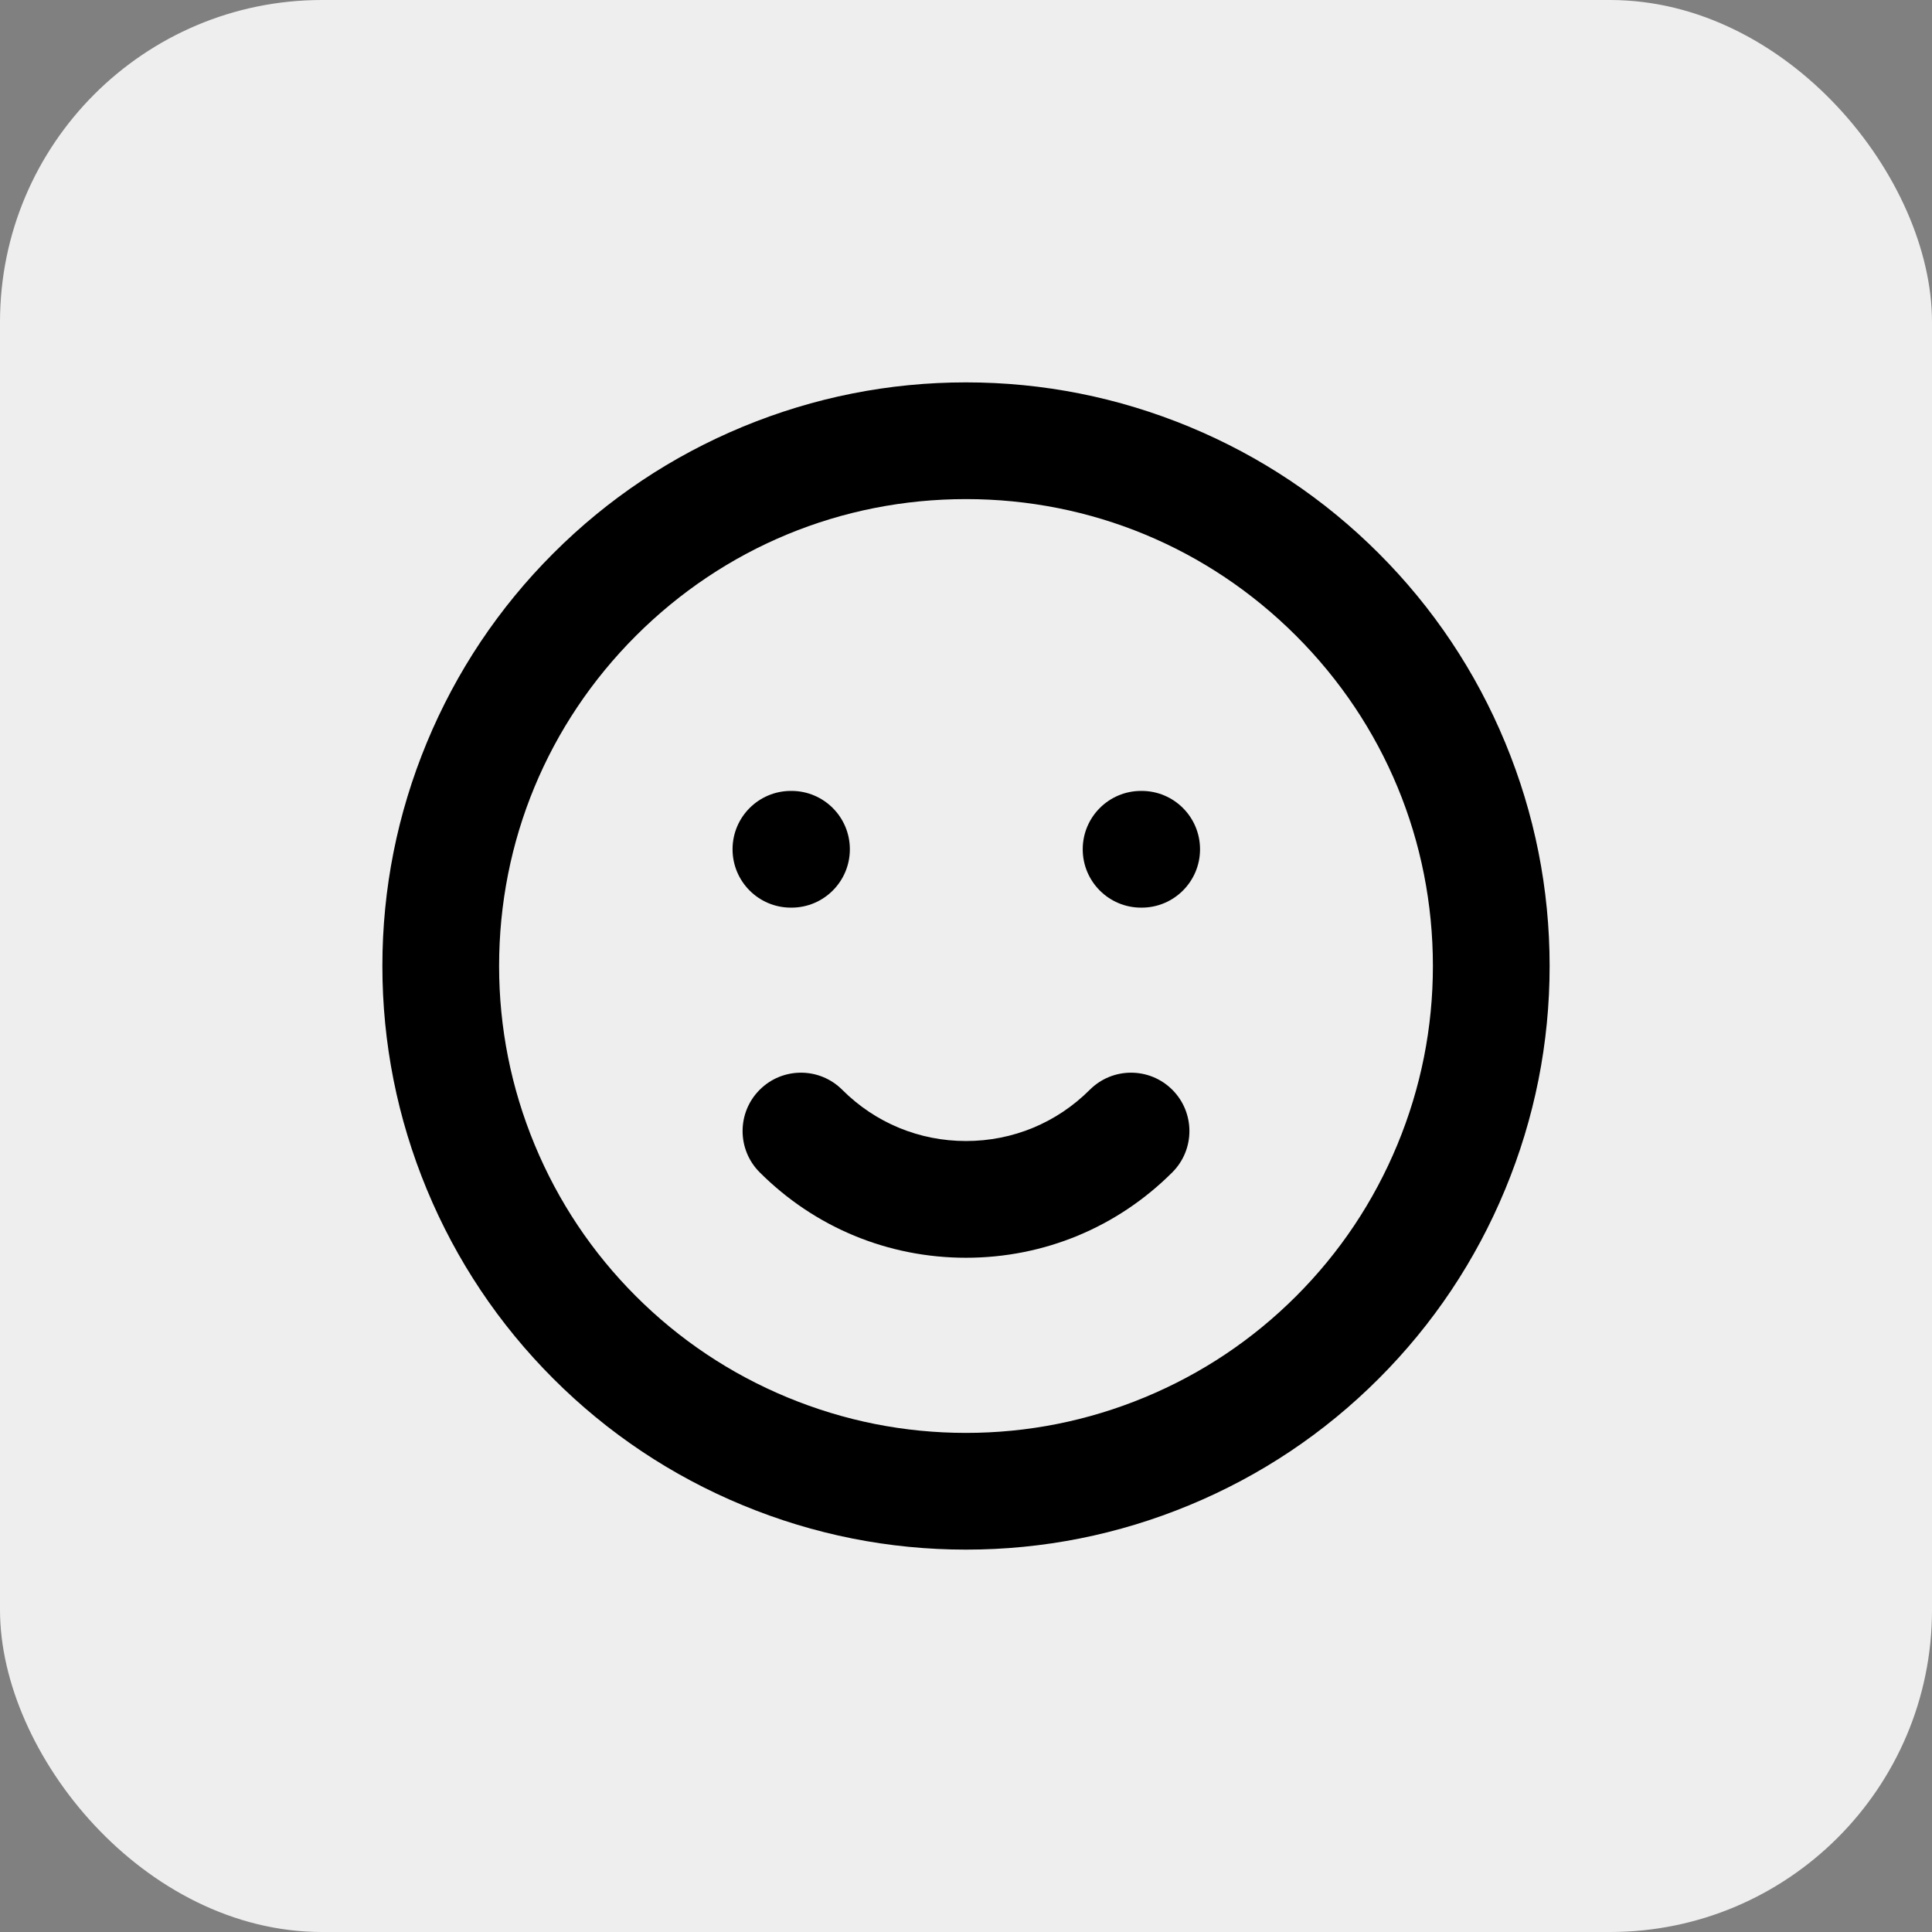 <svg xmlns="http://www.w3.org/2000/svg" fill="none" viewBox="0 0 96 96" height="96" width="96">
<rect x="0" y="0" width="96" height="96" fill="#808080" stroke="none"/>
<rect fill="#EEEEEE" rx="16" height="96" width="96"></rect>
<g clip-path="url(#clip0_1570_5969)">
<path fill="black" d="M48 77C44.172 77 40.438 76.257 36.902 74.792C33.366 73.328 30.2 71.213 27.494 68.506C24.788 65.8 22.672 62.634 21.207 59.098C19.743 55.562 19 51.828 19 48C19 44.172 19.743 40.438 21.207 36.902C22.672 33.366 24.787 30.2 27.494 27.494C30.2 24.787 33.366 22.672 36.902 21.207C40.438 19.743 44.172 19 48 19C51.828 19 55.561 19.743 59.098 21.207C62.634 22.672 65.8 24.787 68.506 27.494C71.213 30.2 73.328 33.366 74.793 36.902C76.257 40.438 77 44.172 77 48C77 51.828 76.257 55.562 74.792 59.098C73.328 62.634 71.213 65.799 68.506 68.506C65.8 71.213 62.634 73.328 59.098 74.792C55.562 76.257 51.828 77 48 77ZM48 24.8C41.803 24.8 35.977 27.213 31.595 31.595C27.213 35.977 24.8 41.803 24.8 48C24.8 51.062 25.394 54.049 26.566 56.879C27.738 59.707 29.43 62.24 31.595 64.405C33.76 66.57 36.293 68.262 39.122 69.434C41.951 70.606 44.938 71.2 48 71.2C51.062 71.2 54.049 70.606 56.878 69.434C59.707 68.262 62.24 66.57 64.405 64.405C66.57 62.24 68.262 59.707 69.434 56.878C70.606 54.049 71.2 51.062 71.2 48C71.2 41.803 68.787 35.977 64.405 31.595C60.023 27.213 54.197 24.8 48 24.8ZM48 62.497C44.128 62.497 40.487 60.99 37.748 58.252C36.616 57.12 36.616 55.283 37.748 54.151C38.88 53.018 40.717 53.018 41.849 54.15C43.492 55.793 45.677 56.697 48 56.697C50.324 56.697 52.508 55.793 54.151 54.15C55.284 53.018 57.12 53.018 58.252 54.151C59.385 55.283 59.384 57.12 58.252 58.252C55.513 60.99 51.873 62.497 48 62.497ZM56.729 45.1H56.7C55.098 45.1 53.8 43.802 53.8 42.2C53.8 40.598 55.098 39.3 56.7 39.3H56.729C58.331 39.3 59.629 40.598 59.629 42.2C59.629 43.802 58.331 45.1 56.729 45.1ZM39.329 45.1H39.3C37.698 45.1 36.4 43.802 36.4 42.2C36.4 40.598 37.698 39.3 39.3 39.3H39.329C40.931 39.3 42.229 40.598 42.229 42.2C42.229 43.802 40.931 45.1 39.329 45.1Z"></path>
</g>
<defs>
<clipPath id="clip0_1570_5969">
<rect transform="translate(19 19)" fill="white" height="58" width="58"></rect>
</clipPath>
</defs>
</svg>
